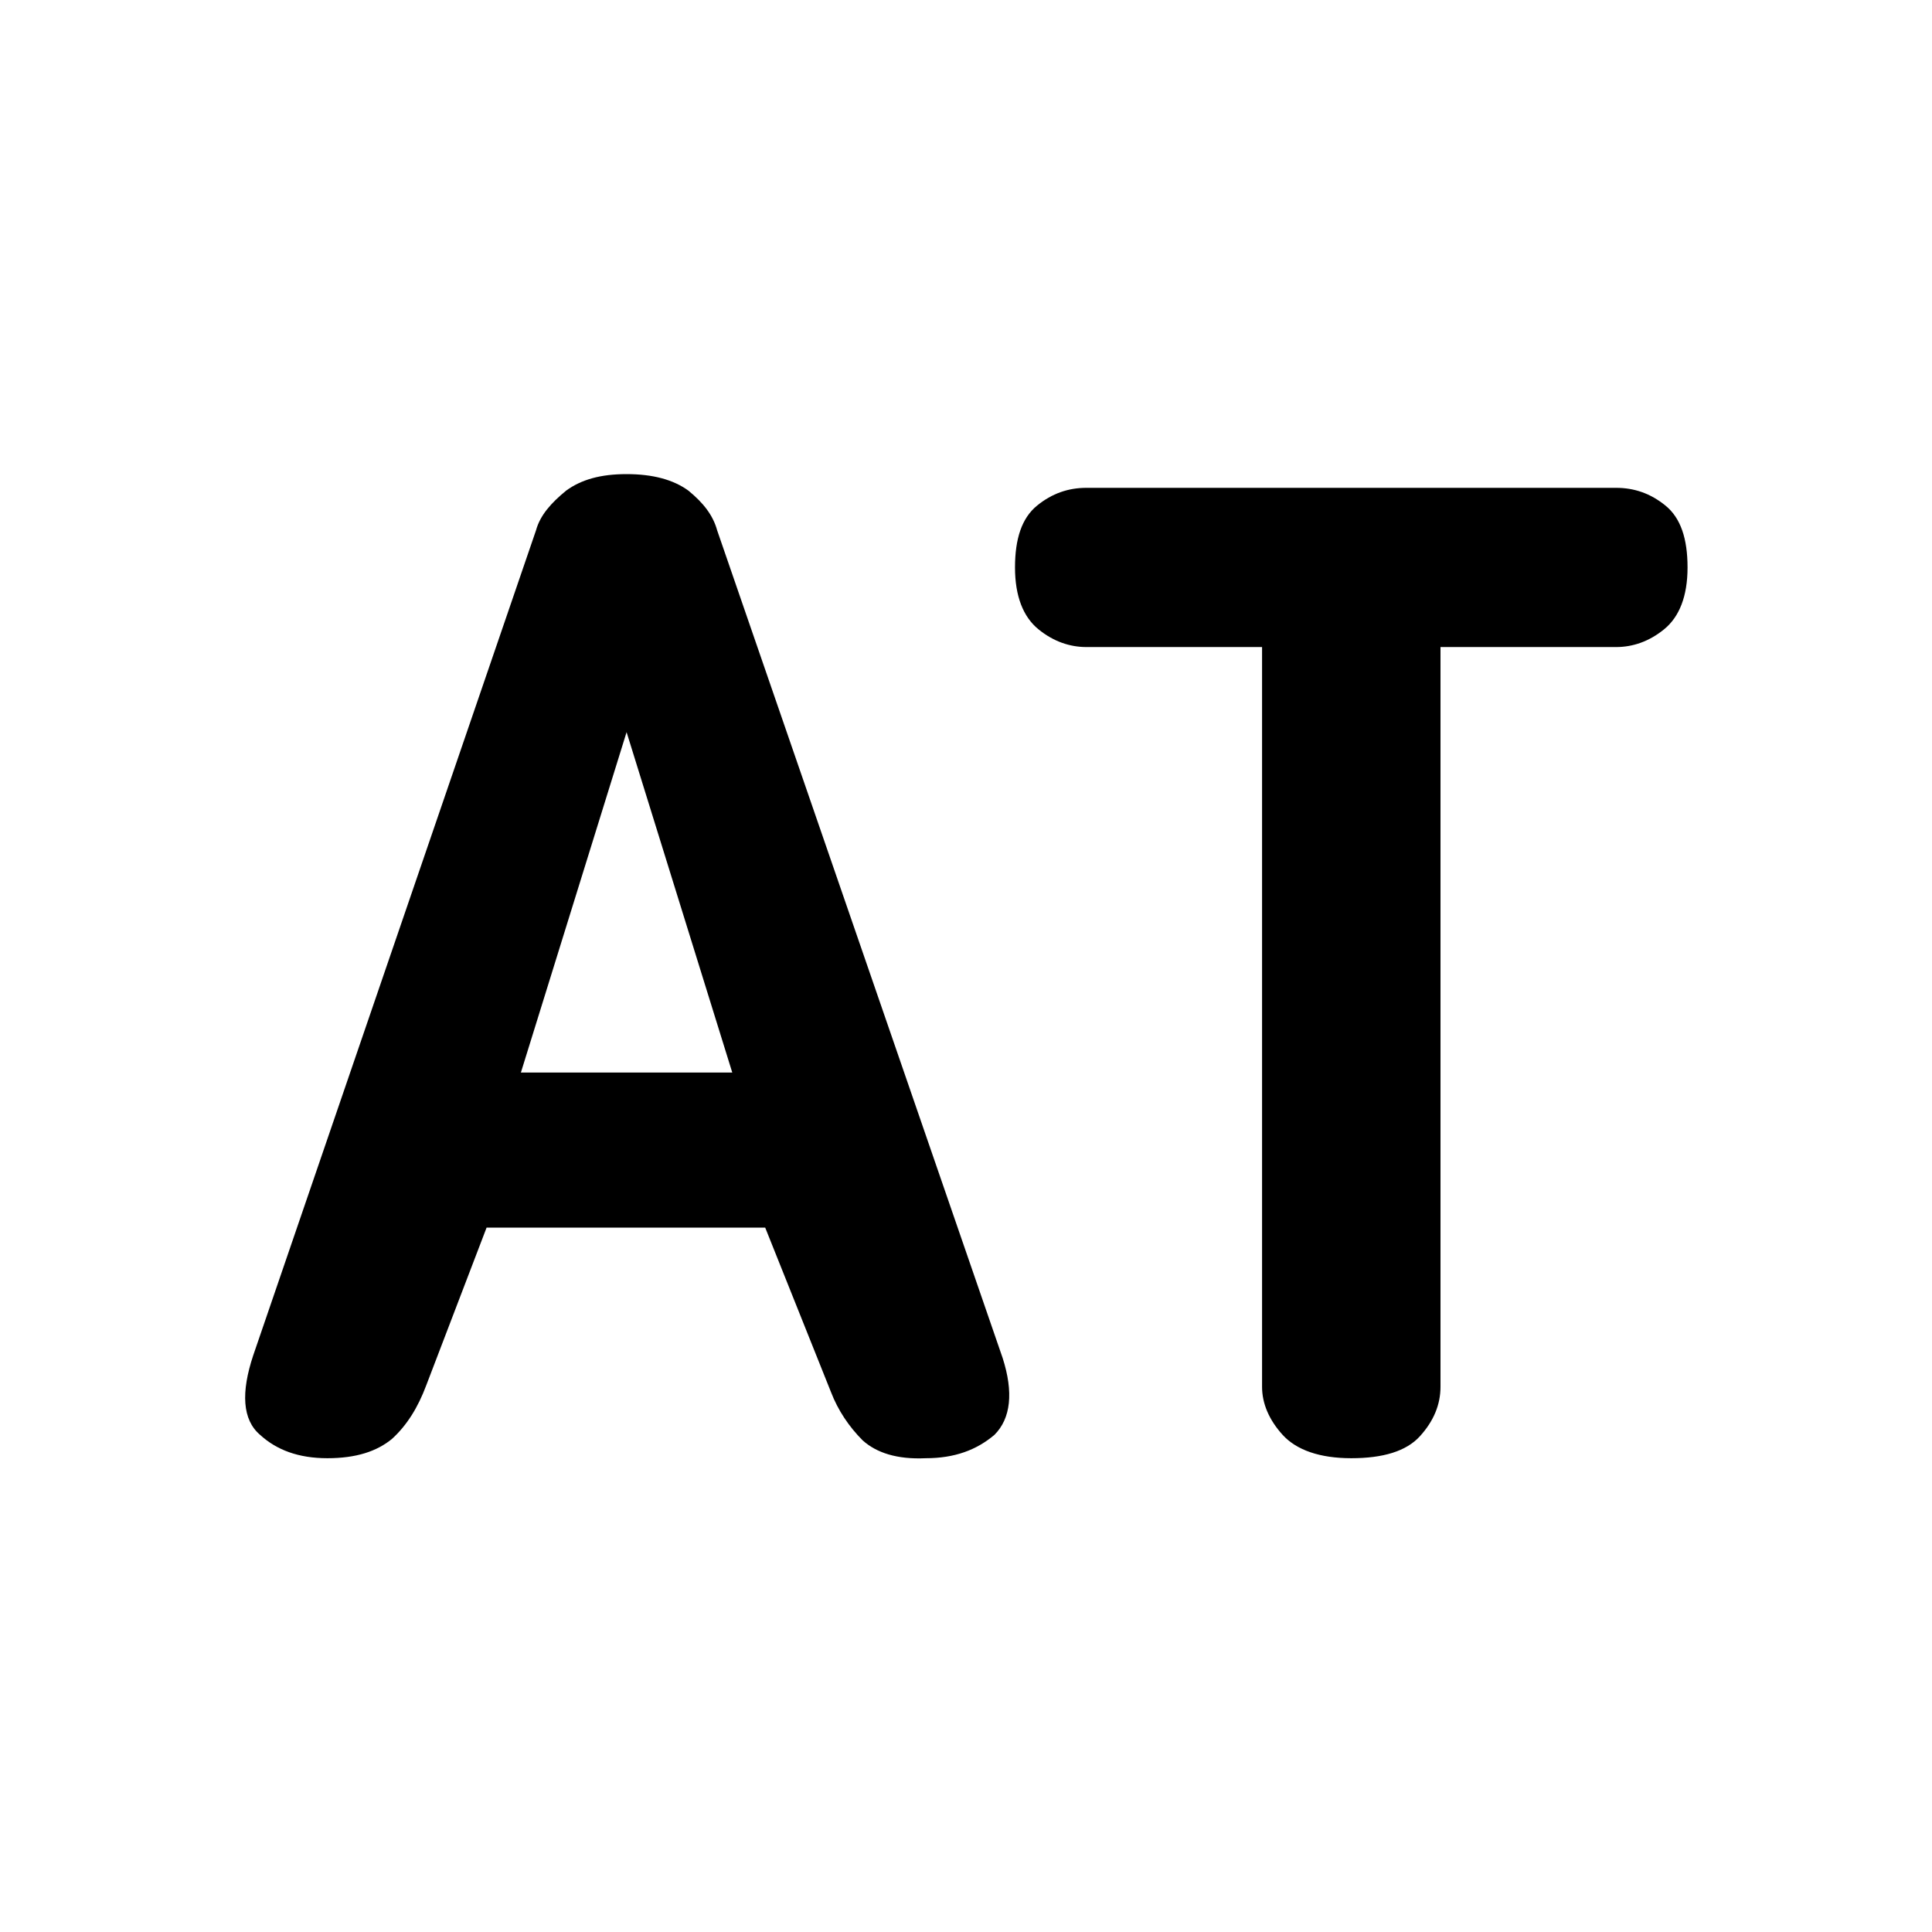 <?xml version="1.0" encoding="UTF-8" standalone="no"?>
<!DOCTYPE svg PUBLIC "-//W3C//DTD SVG 1.1//EN" "http://www.w3.org/Graphics/SVG/1.1/DTD/svg11.dtd">
<svg width="100%" height="100%" viewBox="0 0 180 180" version="1.1" xmlns="http://www.w3.org/2000/svg" xmlns:xlink="http://www.w3.org/1999/xlink" xml:space="preserve" xmlns:serif="http://www.serif.com/" style="fill-rule:evenodd;clip-rule:evenodd;stroke-linejoin:round;stroke-miterlimit:2;">
    <g transform="matrix(1,0,0,1,-322.842,-293.531)">
        <g id="Safari-SVG" serif:id="Safari SVG" transform="matrix(1,0,0,1,322.842,293.531)">
            <rect x="0" y="0" width="180" height="180" style="fill:none;"/>
            <g transform="matrix(0.825,0,0,0.825,6.021,22.335)">
                <g transform="matrix(155,0,0,155,14.637,134.504)">
                    <path d="M0.213,-0.148L0.169,-0.033C0.163,-0.017 0.155,-0.004 0.144,0.006C0.133,0.015 0.118,0.02 0.097,0.02C0.076,0.02 0.06,0.014 0.048,0.003C0.035,-0.008 0.034,-0.028 0.043,-0.055L0.249,-0.656C0.252,-0.667 0.26,-0.676 0.271,-0.685C0.282,-0.693 0.296,-0.697 0.315,-0.697C0.334,-0.697 0.349,-0.693 0.36,-0.685C0.371,-0.676 0.378,-0.667 0.381,-0.656L0.589,-0.053C0.597,-0.028 0.595,-0.009 0.583,0.003C0.57,0.014 0.554,0.02 0.533,0.02C0.512,0.021 0.497,0.016 0.487,0.007C0.477,-0.003 0.469,-0.015 0.464,-0.028L0.416,-0.148L0.213,-0.148ZM0.392,-0.261L0.315,-0.509L0.238,-0.261L0.392,-0.261Z" style="fill-rule:nonzero;"/>
                </g>
                <g transform="matrix(155,0,0,155,101.902,134.504)">
                    <path d="M0.345,-0.571L0.345,-0.032C0.345,-0.019 0.34,-0.007 0.33,0.004C0.32,0.015 0.303,0.02 0.28,0.02C0.257,0.02 0.24,0.014 0.23,0.003C0.22,-0.008 0.215,-0.02 0.215,-0.032L0.215,-0.571L0.087,-0.571C0.075,-0.571 0.063,-0.575 0.052,-0.584C0.041,-0.593 0.035,-0.608 0.035,-0.629C0.035,-0.65 0.04,-0.665 0.051,-0.674C0.062,-0.683 0.074,-0.687 0.087,-0.687L0.473,-0.687C0.486,-0.687 0.498,-0.683 0.509,-0.674C0.52,-0.665 0.525,-0.65 0.525,-0.629C0.525,-0.608 0.519,-0.593 0.508,-0.584C0.497,-0.575 0.485,-0.571 0.473,-0.571L0.345,-0.571Z" style="fill-rule:nonzero;"/>
                </g>
            </g>
        </g>
    </g>
</svg>

